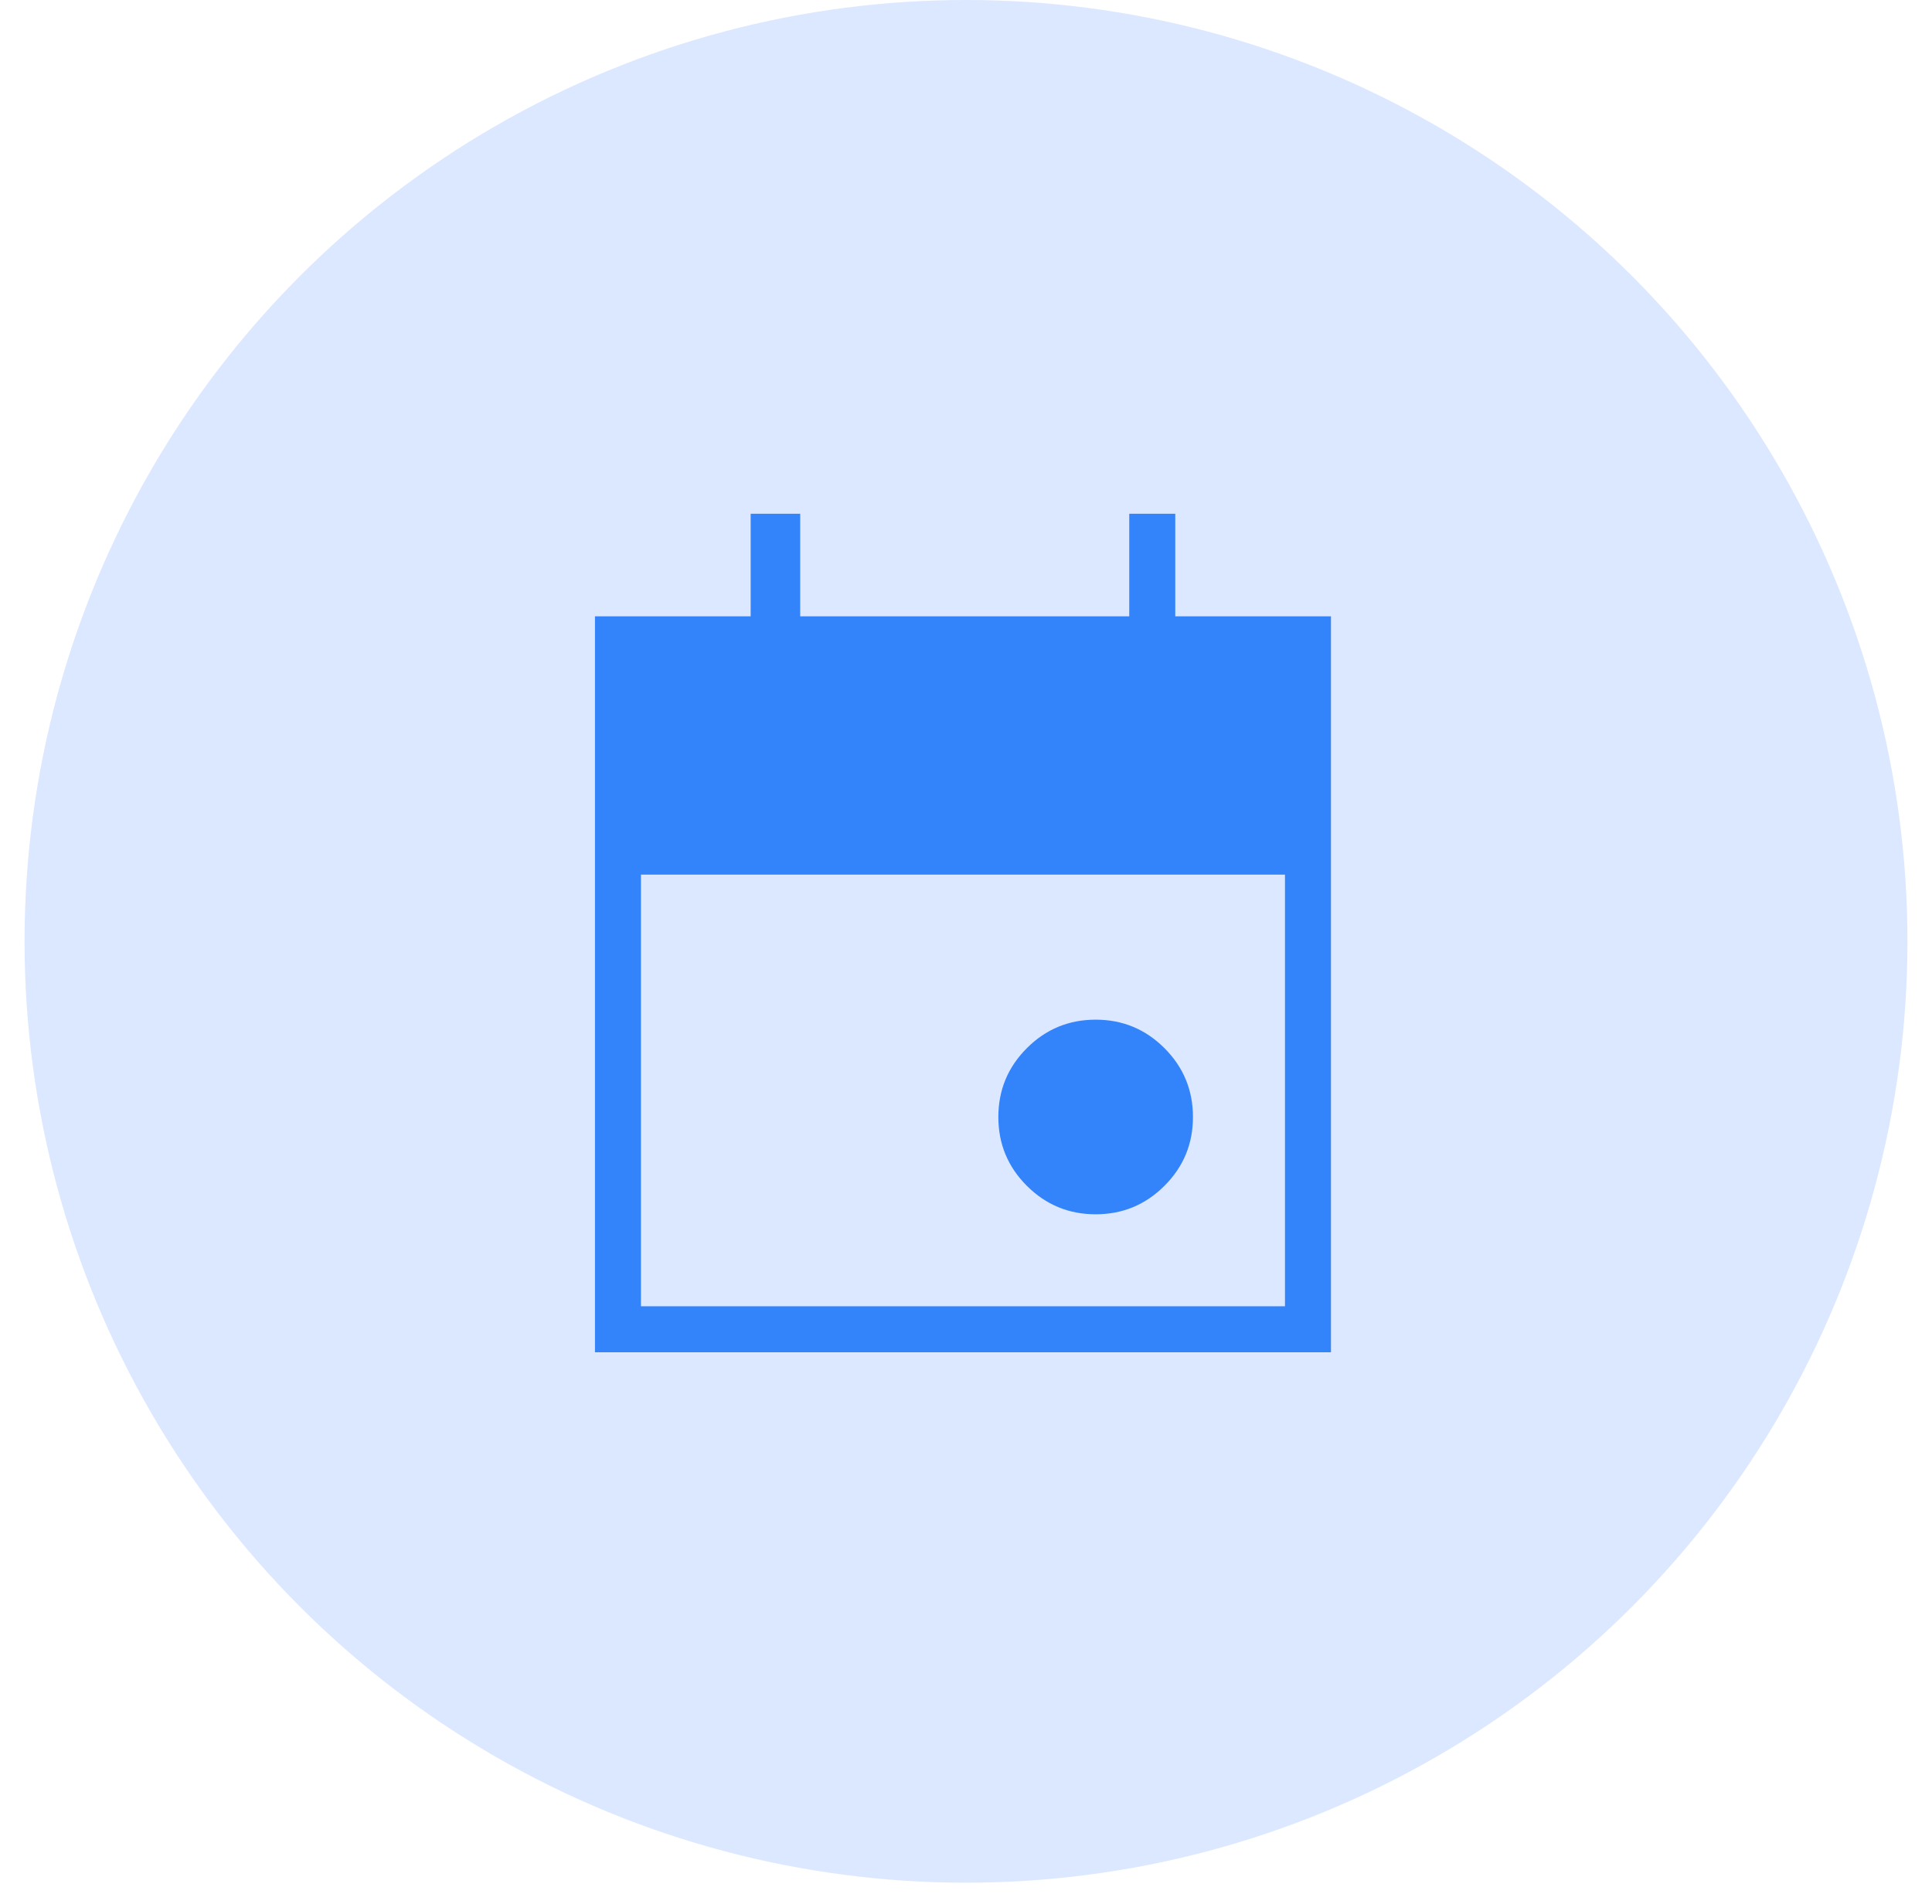 <svg width="70" height="69" viewBox="0 0 70 69" fill="none" xmlns="http://www.w3.org/2000/svg">
<circle cx="35" cy="34.11" r="34.11" fill="#DBE8FF"/>
<path d="M39.698 44C38.724 44 37.892 43.656 37.203 42.967C36.516 42.28 36.172 41.45 36.172 40.475C36.172 39.501 36.516 38.669 37.205 37.98C37.893 37.292 38.724 36.948 39.698 36.948C40.673 36.948 41.504 37.293 42.192 37.982C42.879 38.669 43.223 39.501 43.223 40.475C43.223 41.45 42.879 42.281 42.19 42.968C41.503 43.656 40.673 44 39.698 44ZM21.557 49V22.333H27.198V18.617H28.993V22.333H40.915V18.617H42.582V22.333H48.223V49H21.557ZM23.223 47.333H46.557V31.692H23.223V47.333Z" fill="#3383FA"/>
</svg>
